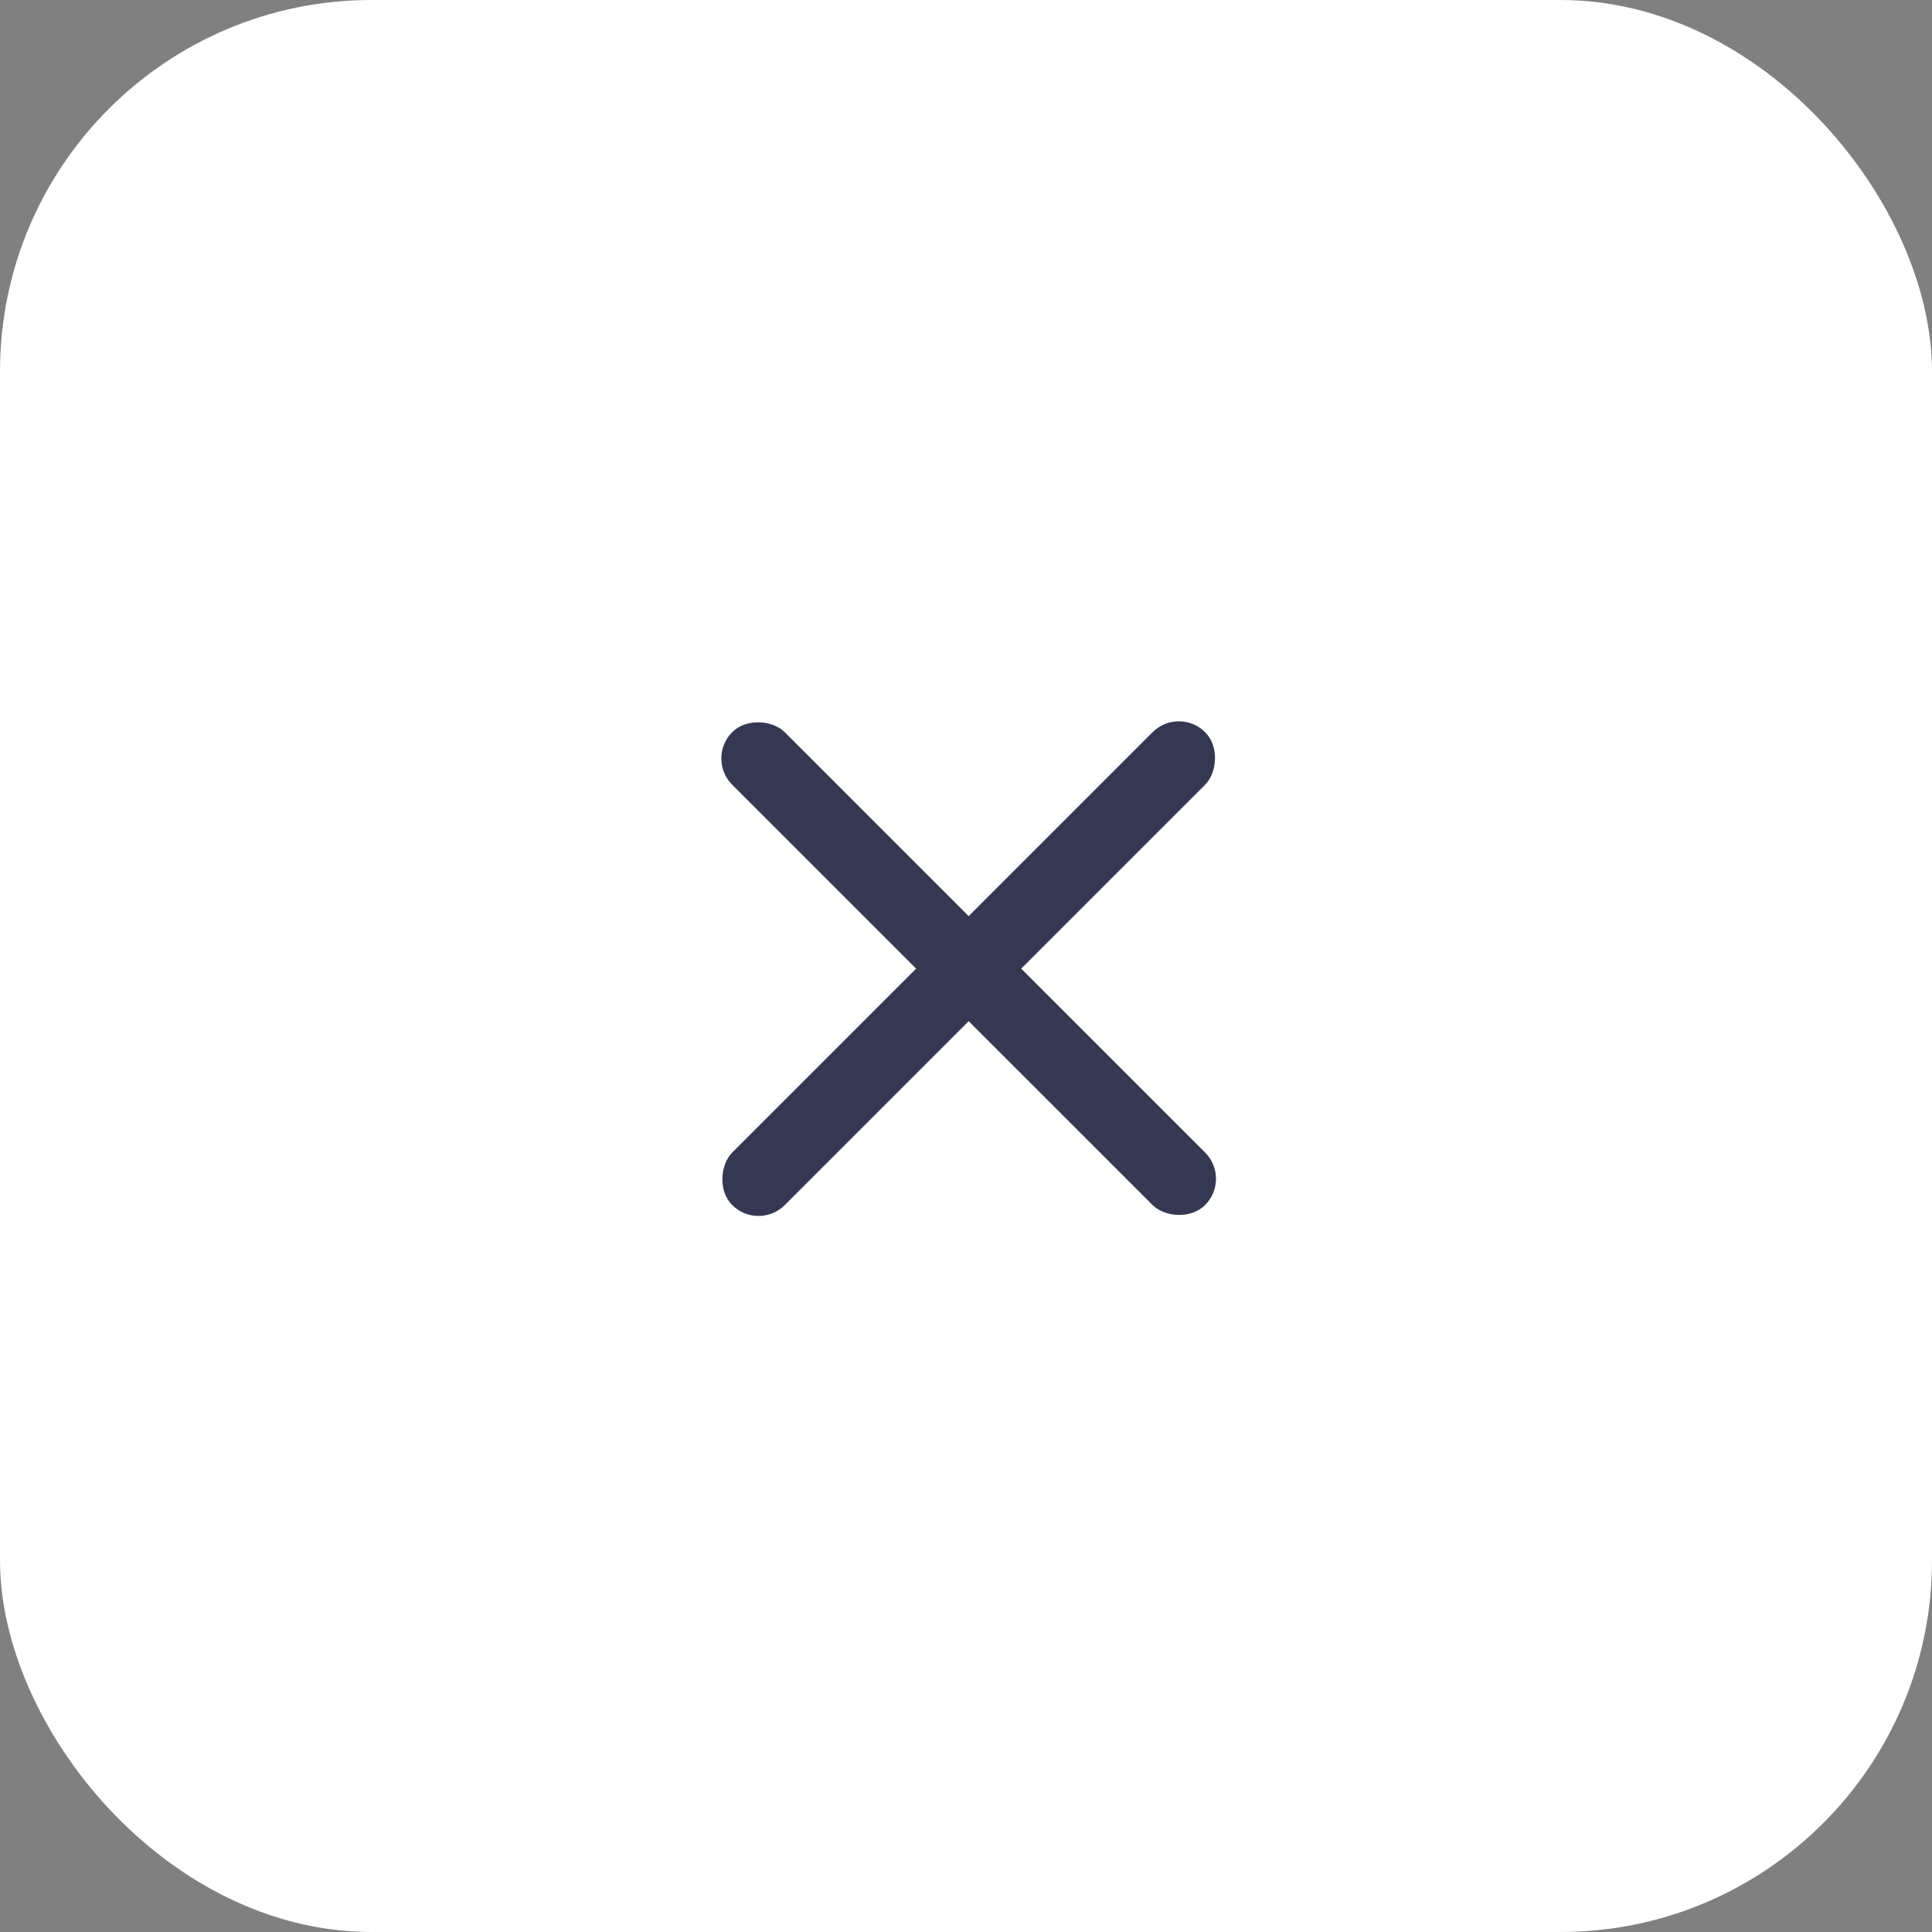 <svg width="52" height="52" viewBox="0 0 52 52" fill="none" xmlns="http://www.w3.org/2000/svg">
<rect x="0" y="0" width="52" height="52" fill="#808080" stroke="none"/>
<rect width="52" height="52" rx="10" fill="white"/>
<rect x="19" y="20.414" width="2" height="18" rx="1" transform="rotate(-45.003 19 20.414)" fill="#363853"/>
<rect x="31.729" y="19" width="2" height="18" rx="1" transform="rotate(45 31.729 19)" fill="#363853"/>
</svg>
